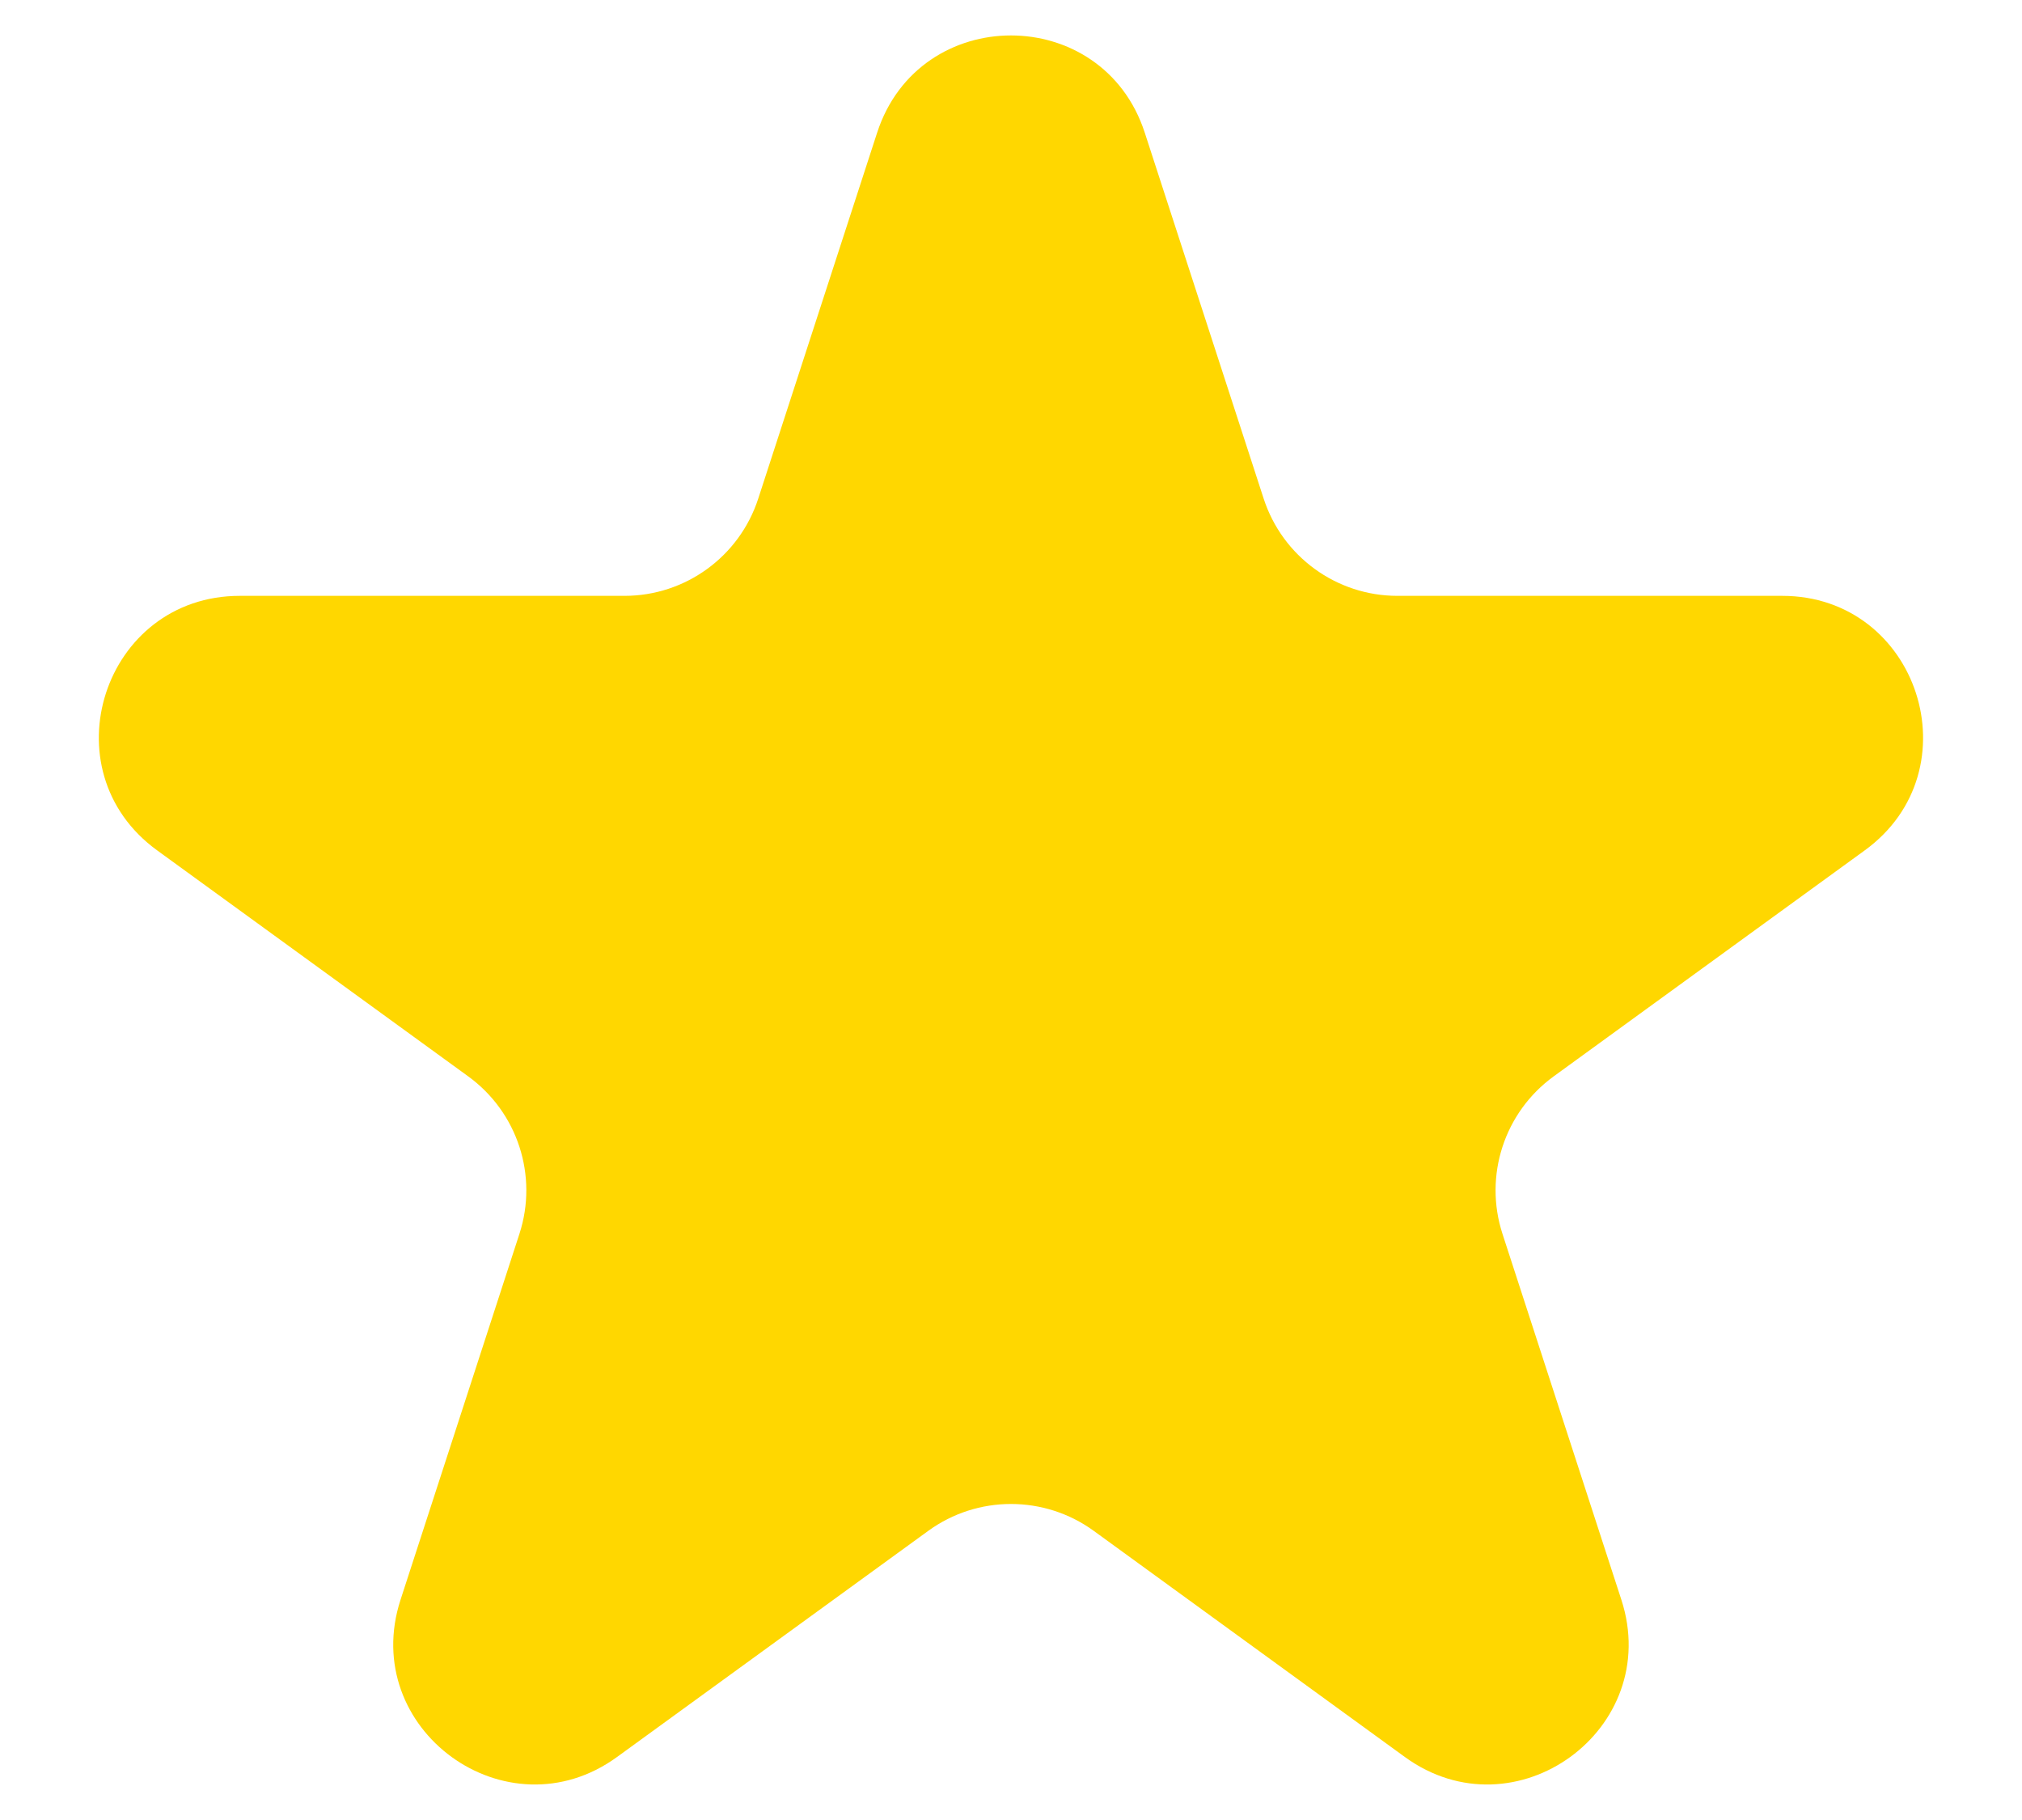 <svg width="20" height="18" viewBox="0 0 20 18" fill="none" xmlns="http://www.w3.org/2000/svg">
<path d="M8.676 1.312C9.093 0.03 10.906 0.03 11.323 1.312L12.499 4.931C12.685 5.504 13.219 5.893 13.822 5.893H17.628C18.975 5.893 19.536 7.617 18.445 8.41L15.367 10.646C14.879 11.001 14.675 11.629 14.861 12.202L16.037 15.821C16.454 17.103 14.986 18.169 13.896 17.377L10.818 15.14C10.33 14.786 9.669 14.786 9.182 15.14L6.103 17.377C5.013 18.169 3.545 17.103 3.962 15.821L5.138 12.202C5.324 11.629 5.12 11.001 4.632 10.646L1.554 8.41C0.463 7.617 1.024 5.893 2.372 5.893H6.177C6.78 5.893 7.314 5.504 7.5 4.931L8.676 1.312Z" fill="#FFD700"/>
</svg>
